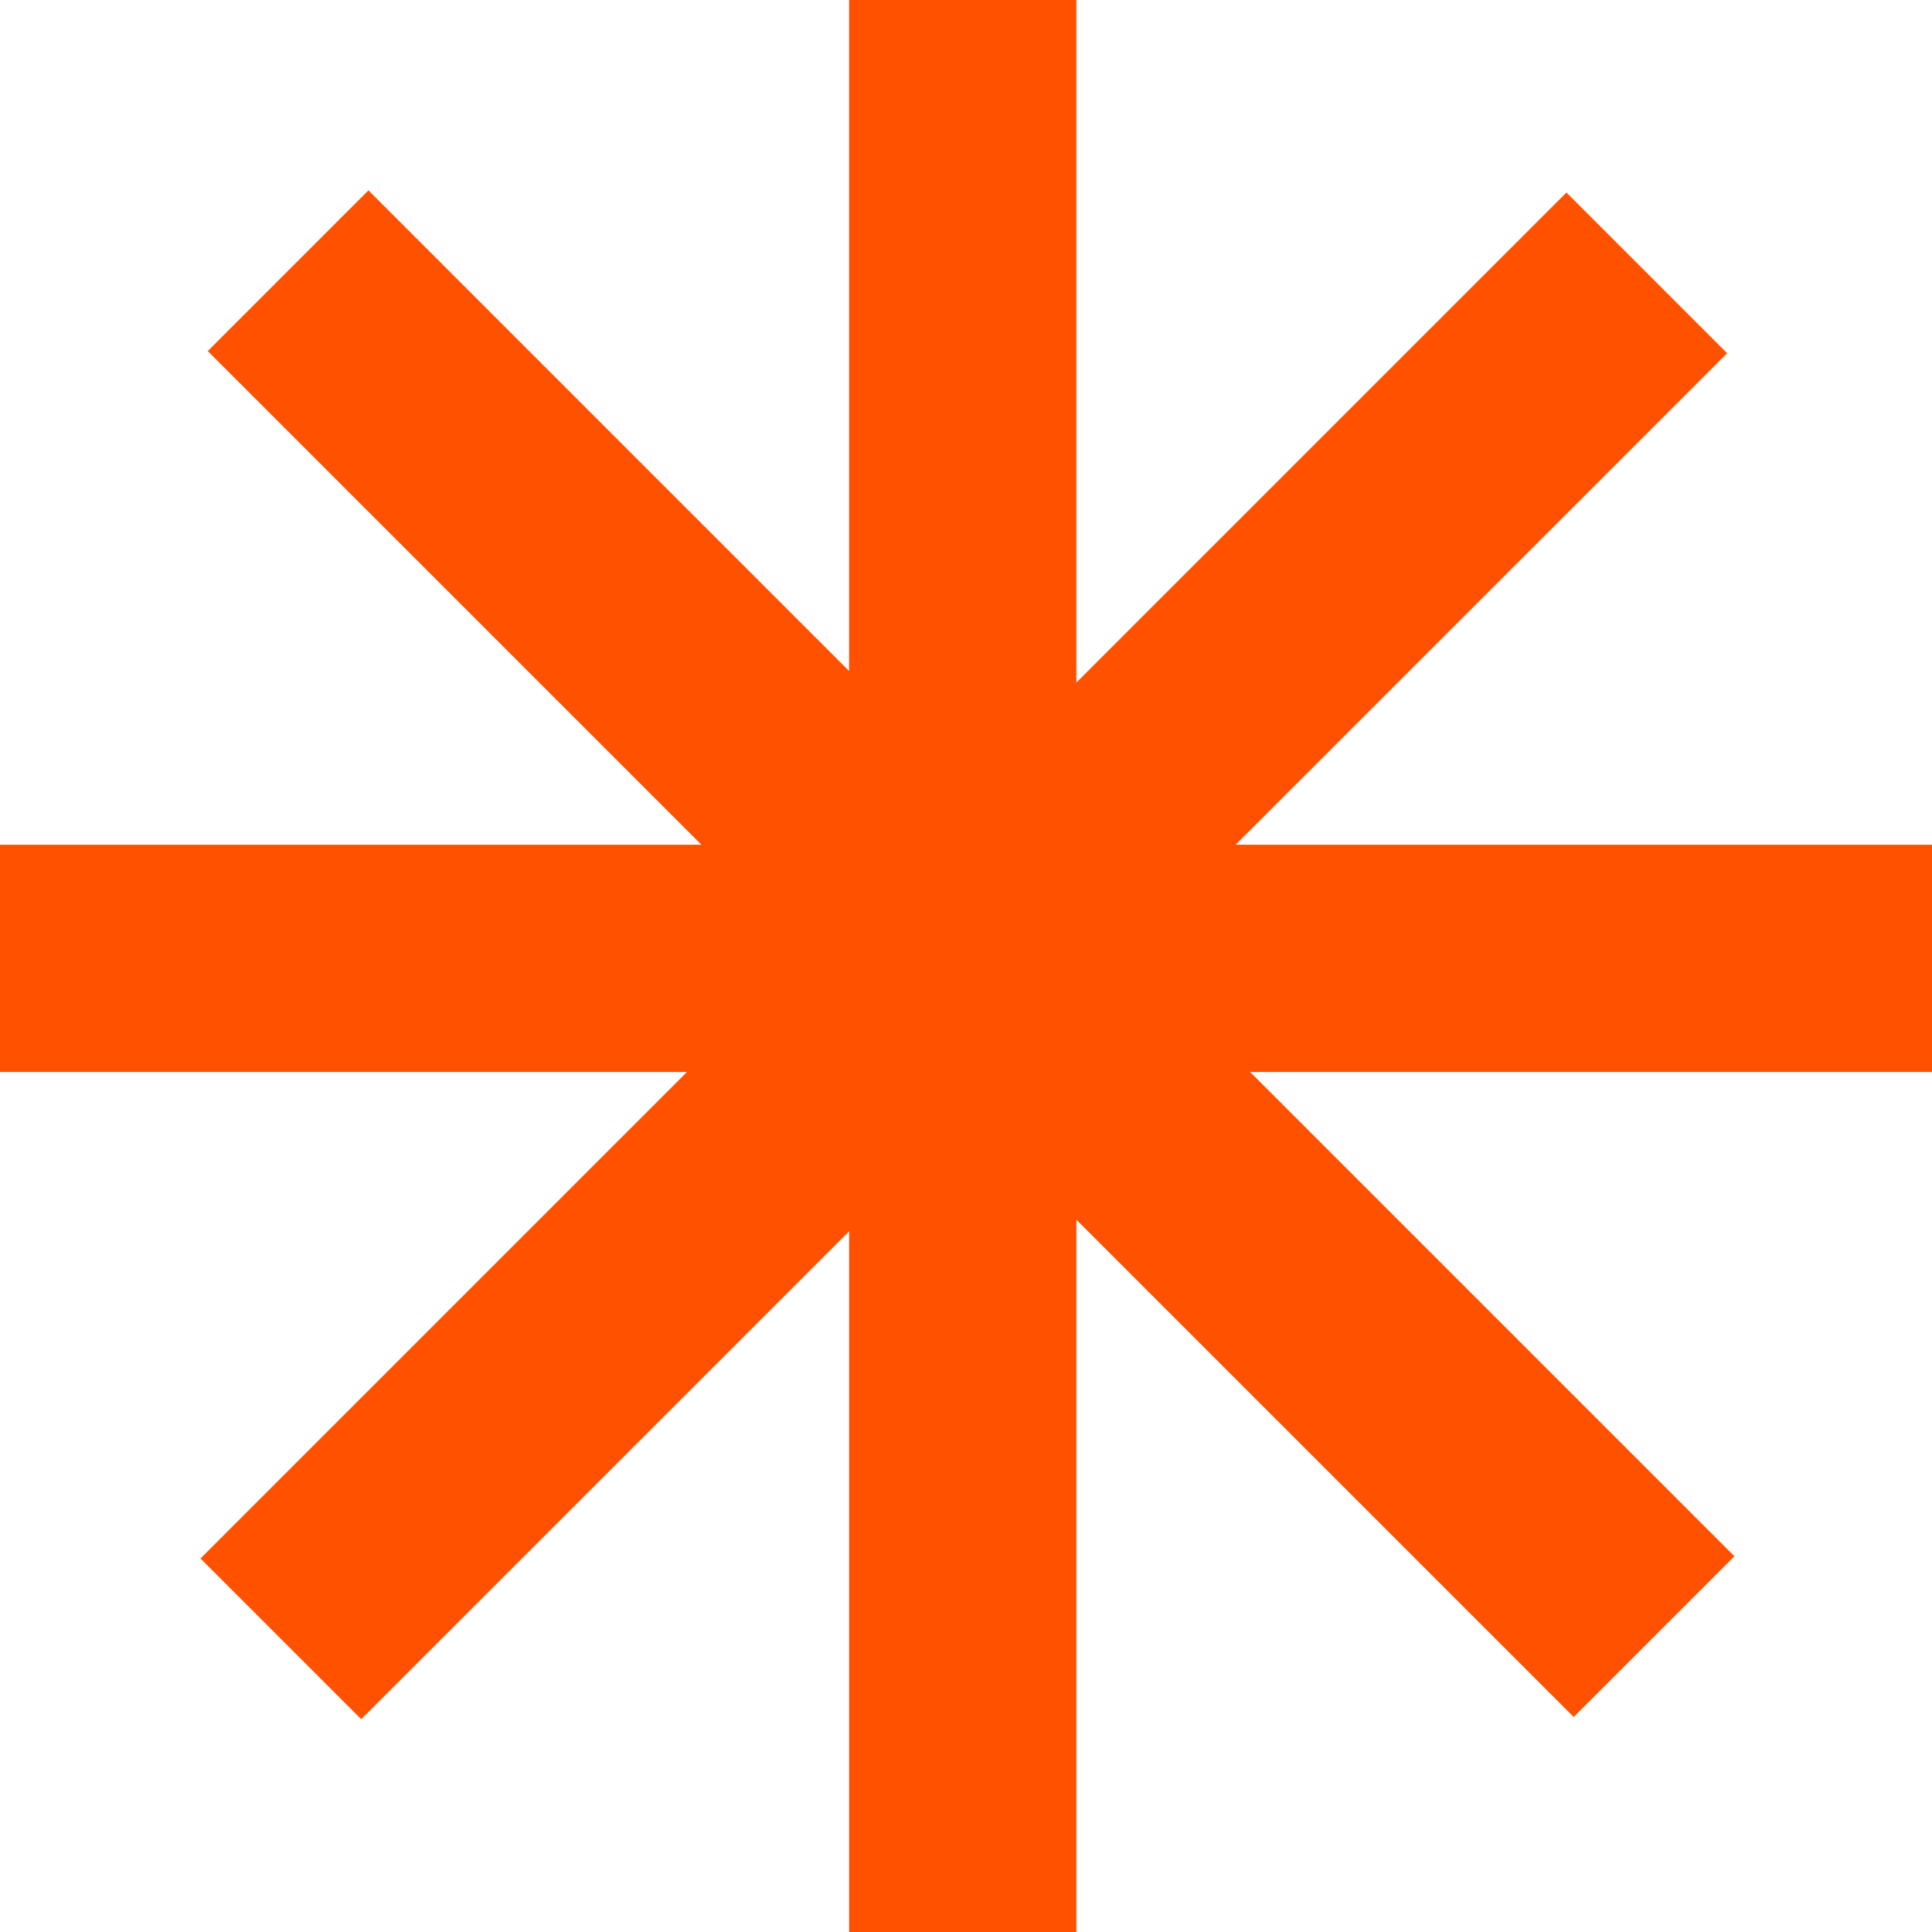 <?xml version="1.0" encoding="UTF-8"?>
<svg id="Livello_1" data-name="Livello 1" xmlns="http://www.w3.org/2000/svg" viewBox="0 0 600 600">
  <defs>
    <style>
      .cls-1 {
        fill: #ff5100;
        stroke-width: 0px;
      }
    </style>
  </defs>
  <path class="cls-1" d="M600,332.93v-70.59h-216.26s152.64-152.64,152.64-152.64l-49.91-49.91-152.19,152.19V0h-70.59v208.39L114.43,59.12l-49.91,49.91,149.84,149.84,3.47,3.47s-217.83,0-217.83,0v70.59s213.34,0,213.34,0l-2.87,2.87L62.27,484l49.91,49.91,151.52-151.52v217.61h70.59v-221.21l154.44,154.44,49.91-49.91-150.39-150.39h211.76Z"/>
</svg>